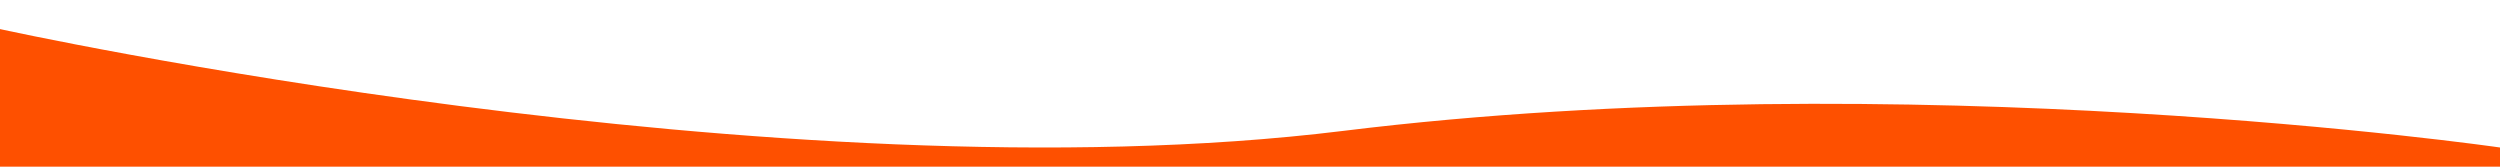 <?xml version="1.0" encoding="utf-8"?>
<!-- Generator: Adobe Illustrator 23.0.3, SVG Export Plug-In . SVG Version: 6.00 Build 0)  -->
<svg version="1.1" id="Layer_1" xmlns="http://www.w3.org/2000/svg" xmlns:xlink="http://www.w3.org/1999/xlink" x="0px" y="0px"
	 viewBox="0 0 3000 200" style="enable-background:new 0 0 3000 200;" xml:space="preserve" preserveAspectRatio="none">
<style type="text/css">
	.st0{fill:#fe5000;stroke-miterlimit:10;}
</style>
<path class="st0" d="M3000,200H0V34.9c0,0,935.2,205.6,1611.6,122.2S3000,177,3000,177V200z"/>
</svg>
